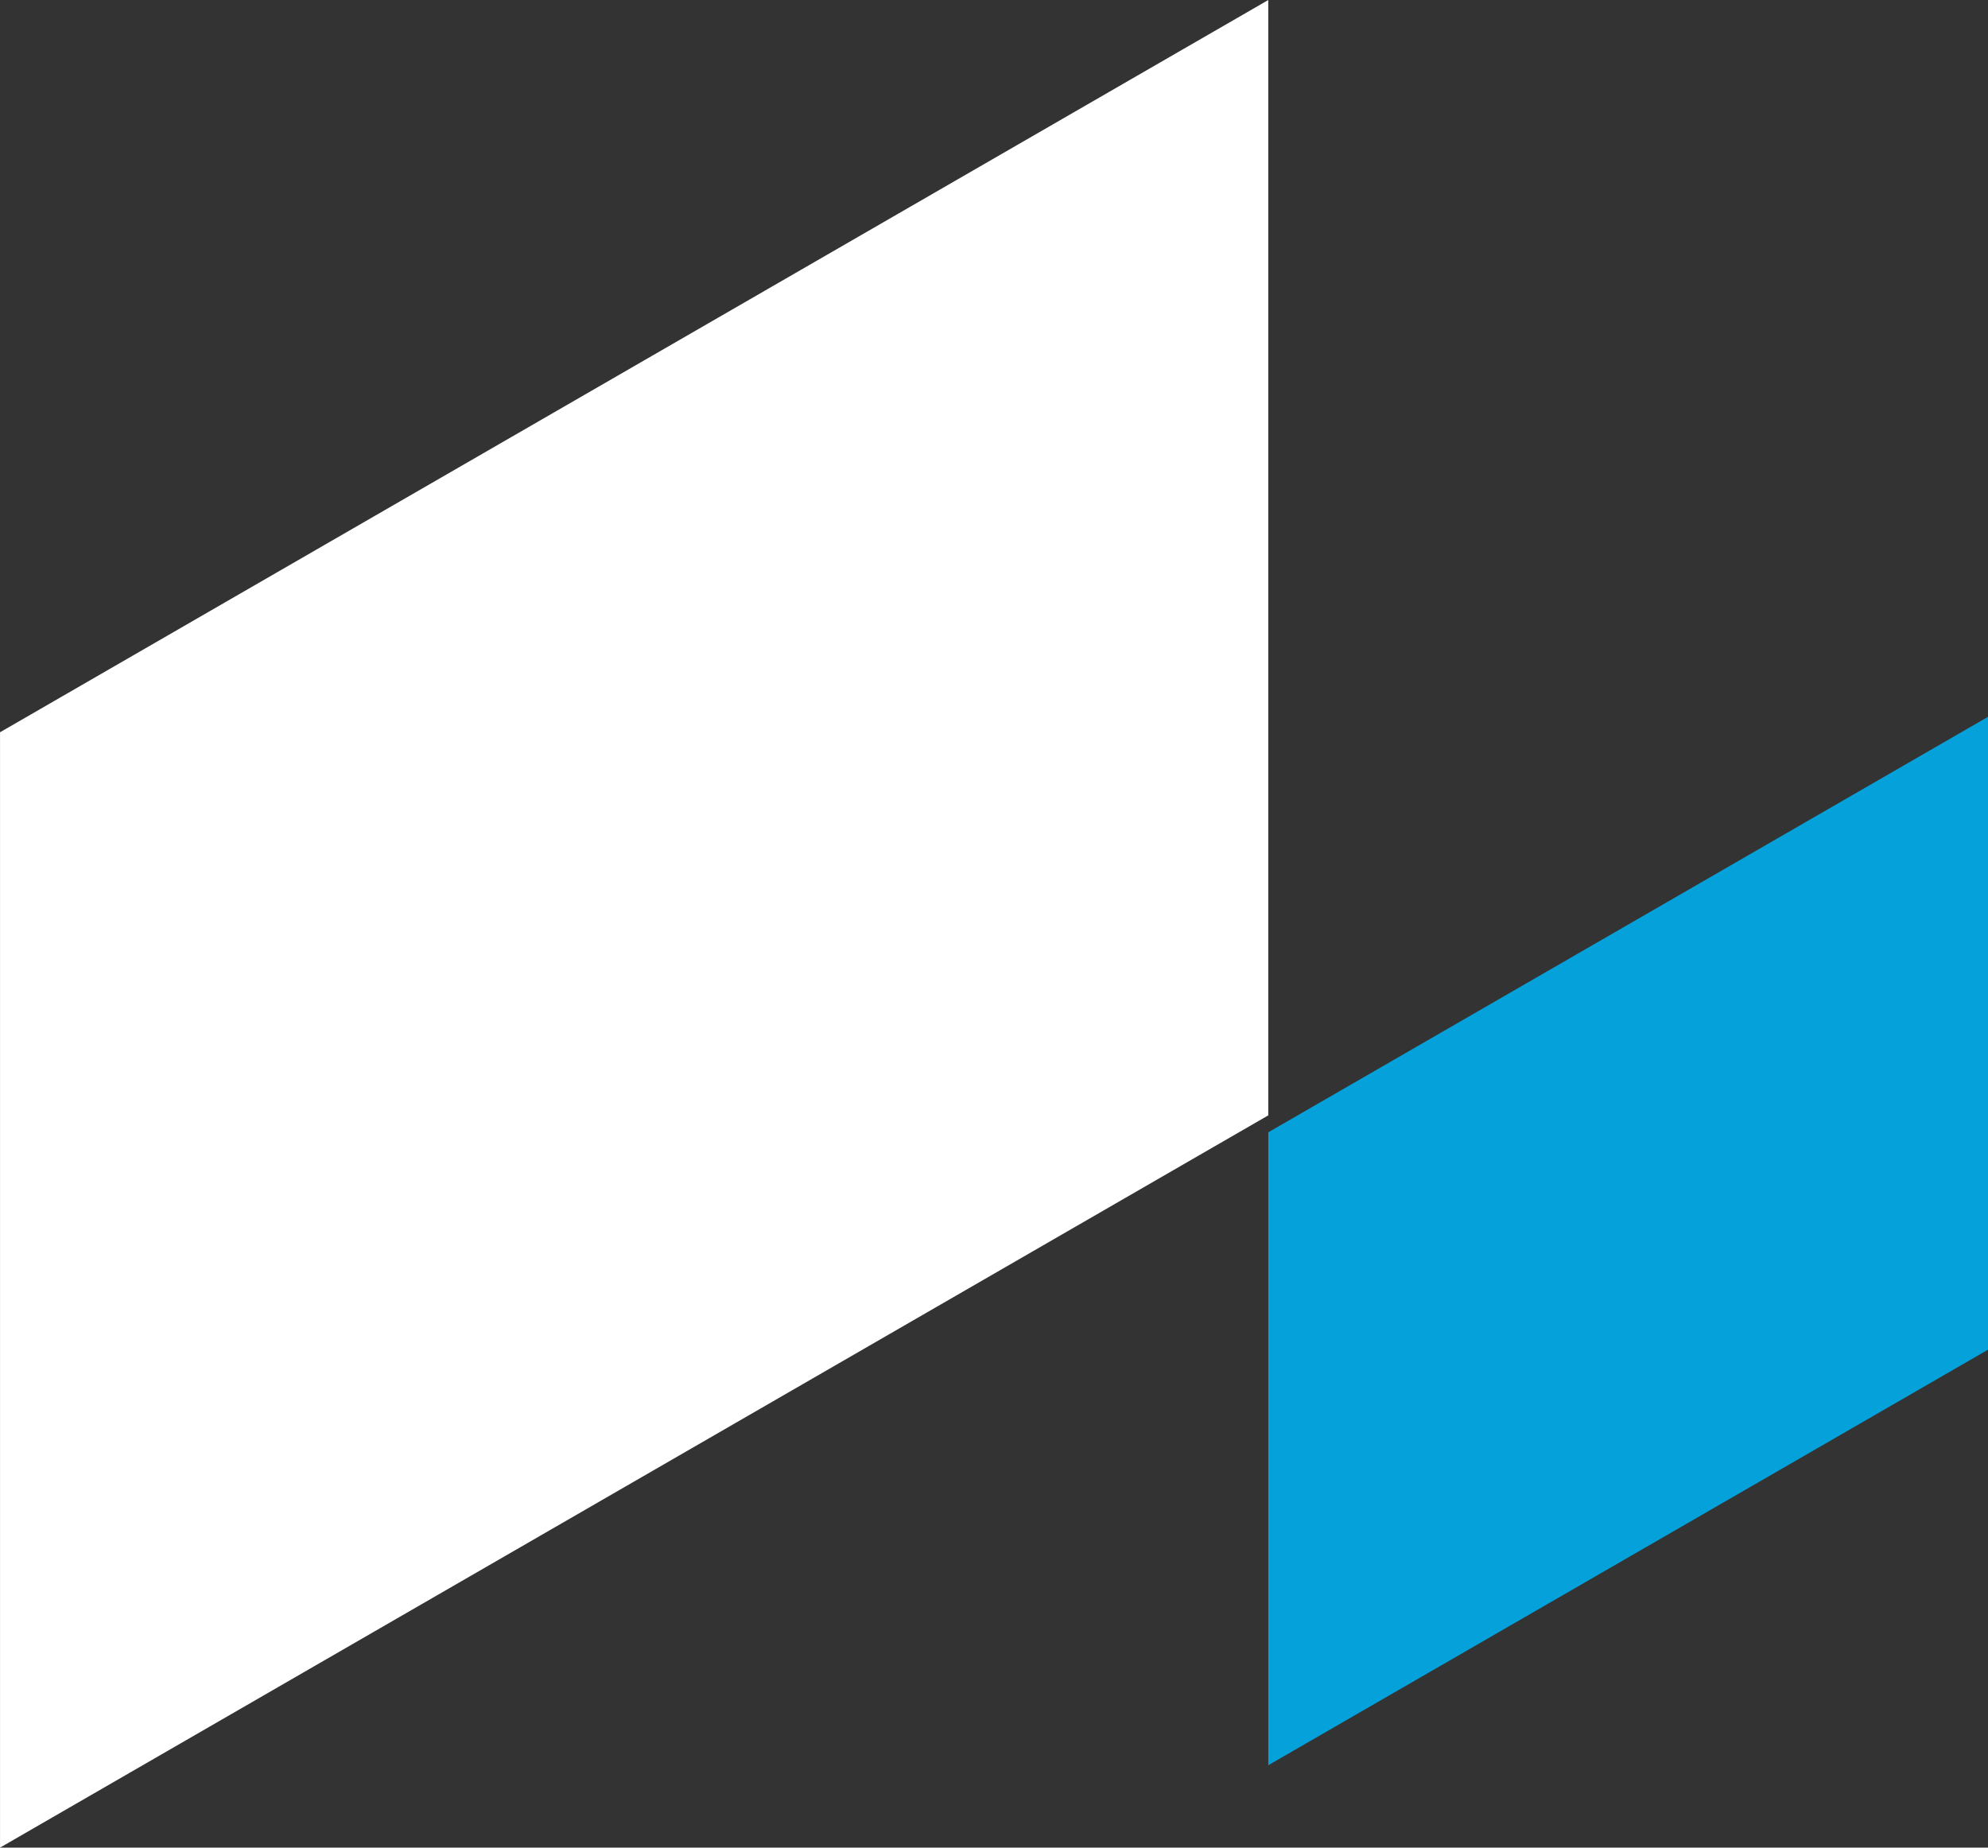 <svg xmlns="http://www.w3.org/2000/svg" width="82.497" height="76.673" viewBox="0 0 82.497 76.673">
    <rect x="0" y="0" width="82.497" height="76.673" fill="#333333" stroke="none"/>
    <g data-name="グループ 6450">
        <path data-name="パス 7770" d="M283.071 155.5v26.265l29.866-17.243v-26.264z" transform="translate(-230.44 -108.511)" style="fill:#05a1da"/>
        <path data-name="パス 7771" d="M283.071 168.645v46.286l52.629-30.388v-46.285z" transform="translate(-283.07 -138.257)" style="fill:#fff"/>
    </g>
</svg>
